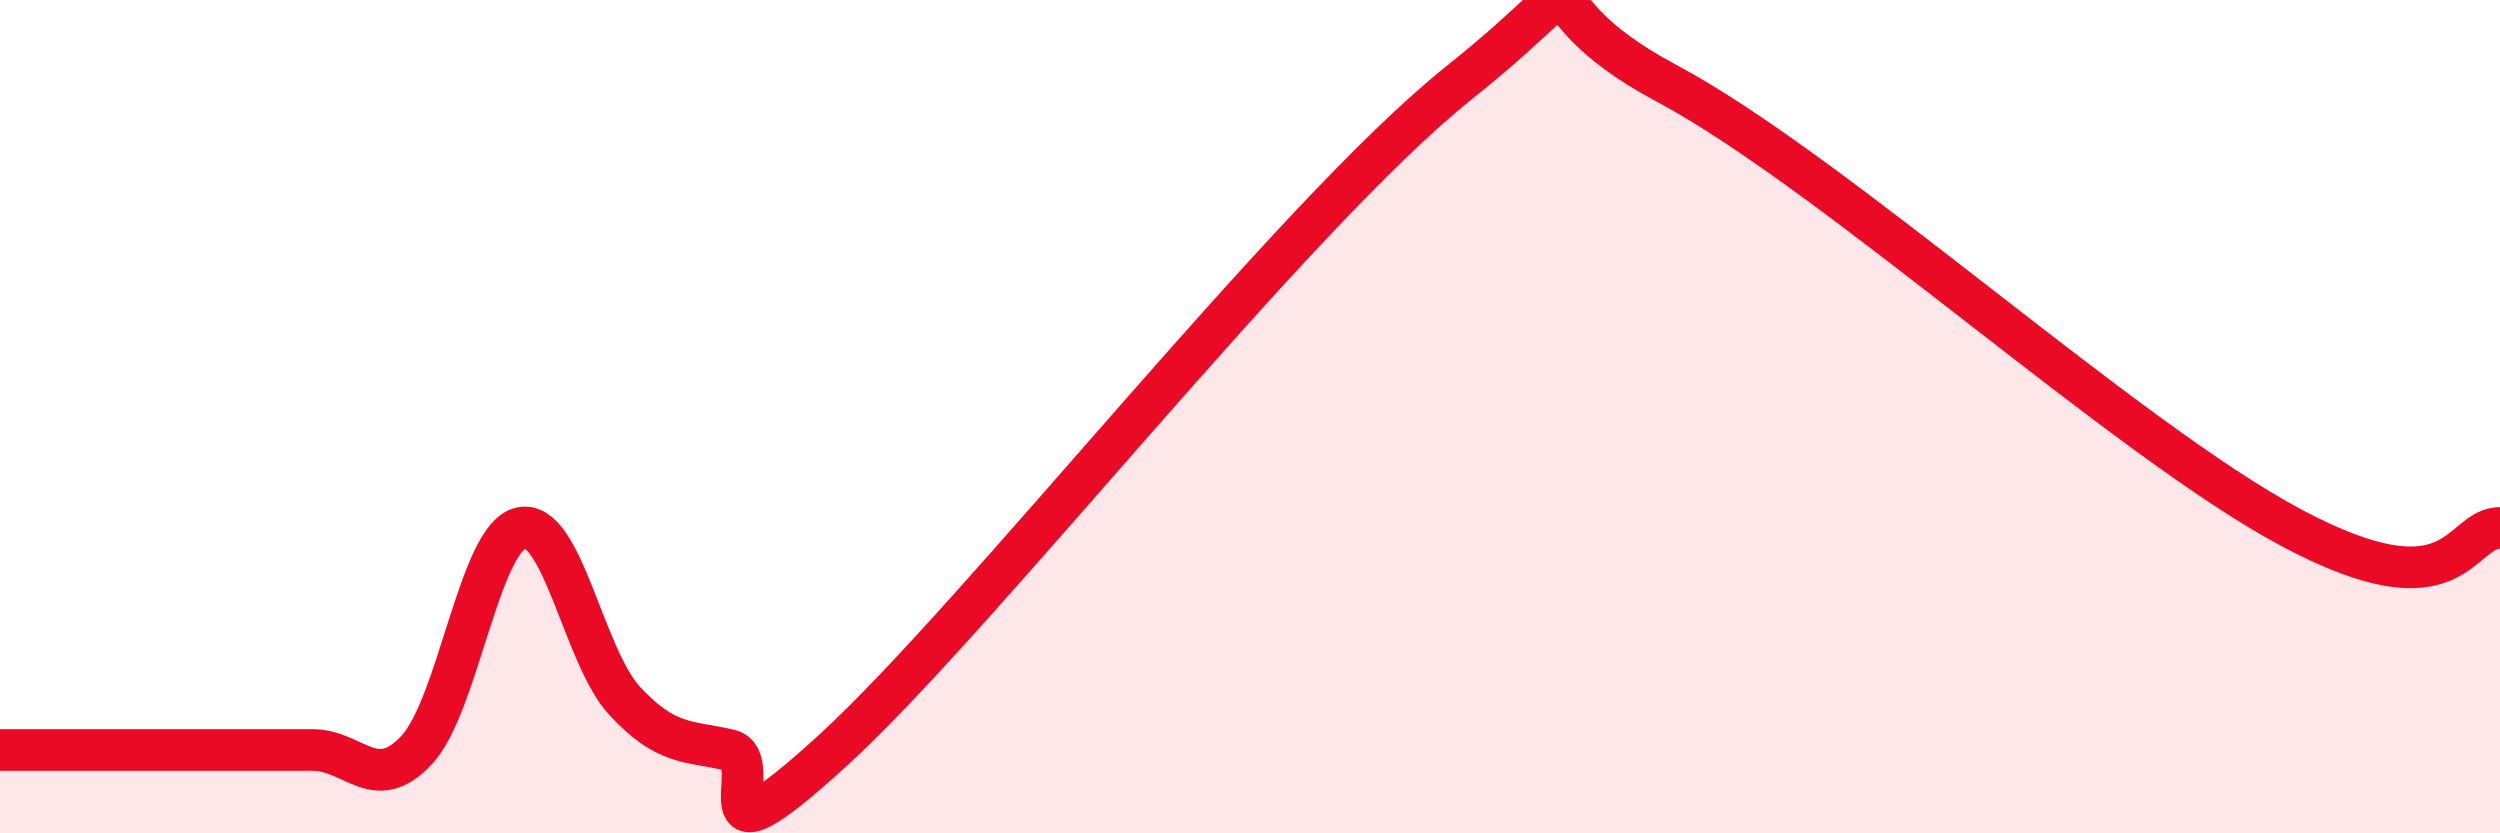 
    <svg width="60" height="20" viewBox="0 0 60 20" xmlns="http://www.w3.org/2000/svg">
      <path
        d="M 0,18 C 0.5,18 1.5,18 2.5,18 C 3.5,18 4,18 5,18 C 6,18 6.5,18 7.5,18 C 8.5,18 9,19.07 10,18 C 11,16.93 11.5,12.9 12.5,12.67 C 13.5,12.44 14,15.76 15,16.83 C 16,17.9 16.5,17.77 17.5,18 C 18.5,18.23 16.5,21.2 20,18 C 23.5,14.8 31,5.2 35,2 C 39,-1.2 36,-0.13 40,2 C 44,4.13 51,10.54 55,12.67 C 59,14.8 59,12.67 60,12.67L60 20L0 20Z"
        fill="#EB0A25"
        opacity="0.1"
        stroke-linecap="round"
        stroke-linejoin="round"
      />
      <path
        d="M 0,18 C 0.5,18 1.5,18 2.5,18 C 3.5,18 4,18 5,18 C 6,18 6.5,18 7.5,18 C 8.5,18 9,19.07 10,18 C 11,16.93 11.5,12.9 12.5,12.67 C 13.5,12.44 14,15.76 15,16.83 C 16,17.9 16.5,17.77 17.5,18 C 18.5,18.23 16.5,21.2 20,18 C 23.5,14.8 31,5.2 35,2 C 39,-1.2 36,-0.13 40,2 C 44,4.13 51,10.54 55,12.67 C 59,14.8 59,12.67 60,12.67"
        stroke="#EB0A25"
        stroke-width="1"
        fill="none"
        stroke-linecap="round"
        stroke-linejoin="round"
      />
    </svg>
  